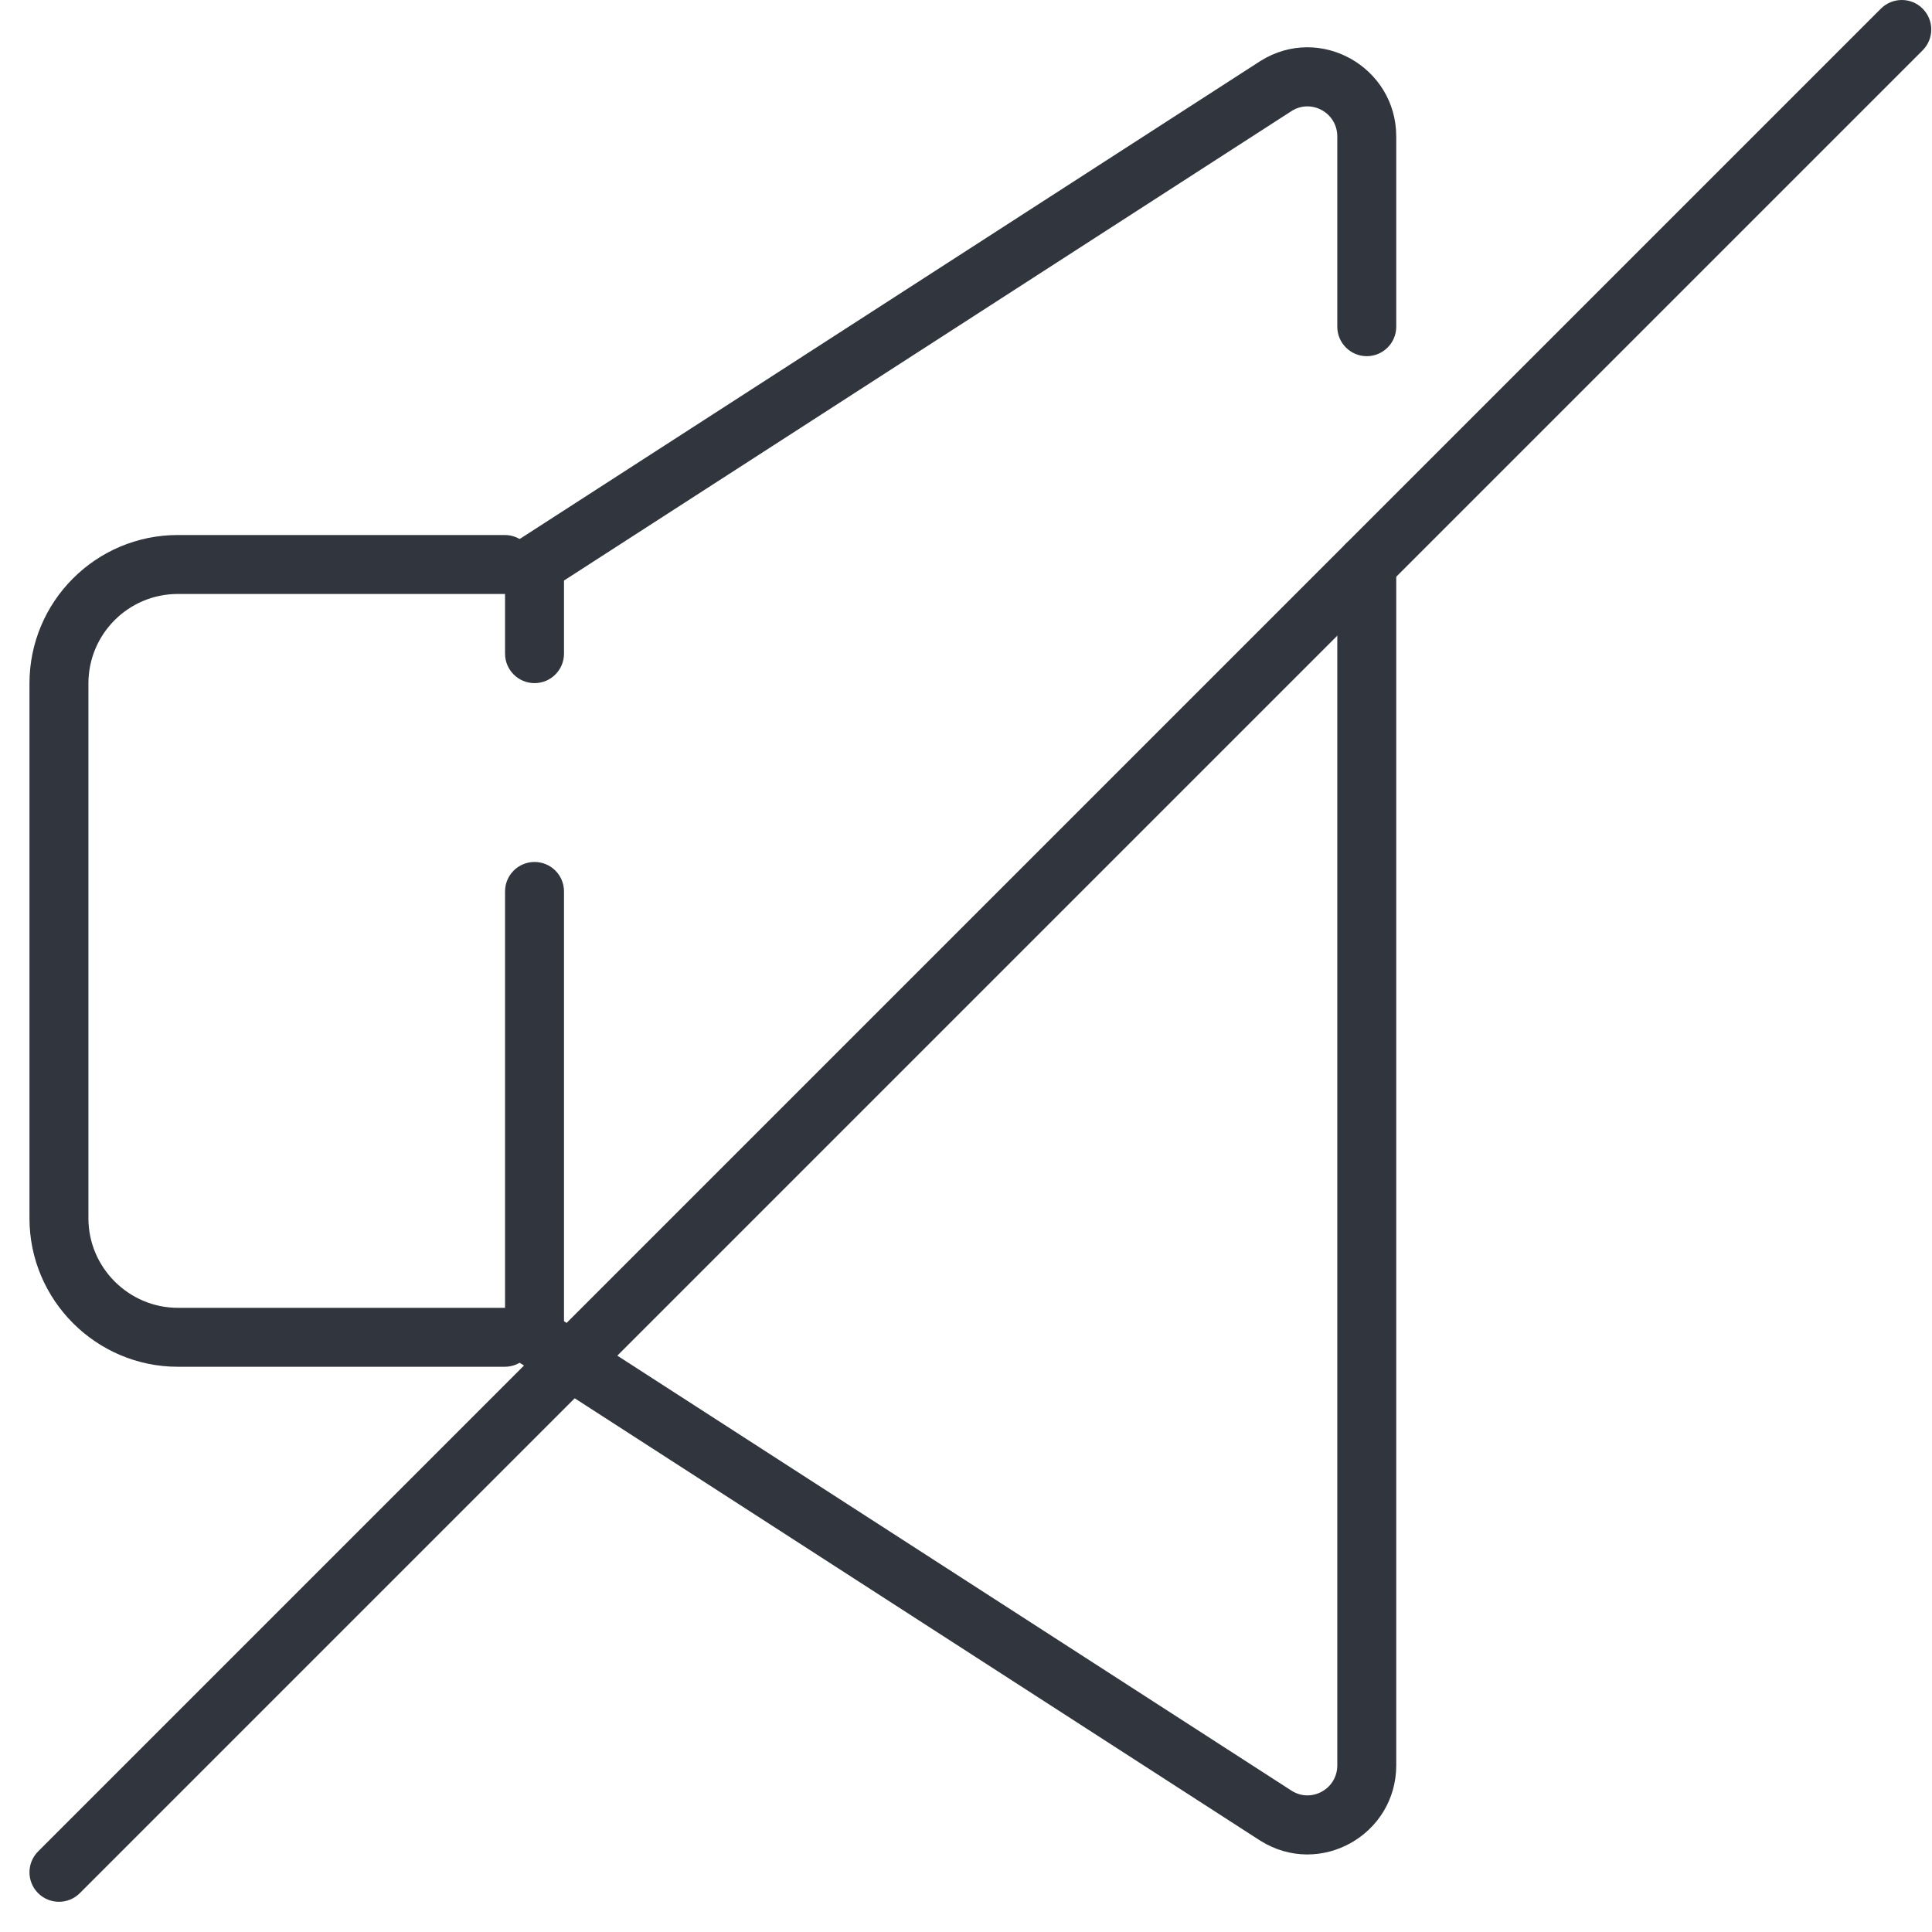 <svg width="39" height="39" viewBox="0 0 39 39" fill="none" xmlns="http://www.w3.org/2000/svg">
<path fill-rule="evenodd" clip-rule="evenodd" d="M26.079 2.237C26.476 1.992 26.995 2.277 26.995 2.755V6.595C26.995 6.923 27.262 7.19 27.59 7.19C27.919 7.19 28.185 6.923 28.185 6.595V2.755C28.185 1.354 26.647 0.479 25.445 1.23L10.468 10.895C10.298 11.005 10.195 11.193 10.195 11.395V13.195C10.195 13.523 10.462 13.79 10.79 13.79C11.119 13.79 11.385 13.523 11.385 13.195V11.719L26.079 2.237ZM27.59 10.8C27.919 10.8 28.185 11.066 28.185 11.395V35.635C28.185 37.036 26.647 37.91 25.445 37.159L25.438 37.155L10.468 27.495C10.298 27.385 10.195 27.197 10.195 26.995V17.995C10.195 17.666 10.462 17.4 10.79 17.4C11.119 17.4 11.385 17.666 11.385 17.995V26.671L26.079 36.152C26.476 36.398 26.995 36.113 26.995 35.635V11.395C26.995 11.066 27.262 10.8 27.59 10.8Z" fill="#31363E"/>
<path fill-rule="evenodd" clip-rule="evenodd" d="M0.595 13.795C0.595 12.148 1.93 10.8 3.59 10.8H10.19C10.519 10.8 10.785 11.066 10.785 11.395C10.785 11.723 10.519 11.99 10.19 11.99H3.59C2.59 11.99 1.785 12.802 1.785 13.795V24.595C1.785 25.586 2.599 26.4 3.59 26.4H10.19C10.519 26.4 10.785 26.666 10.785 26.995C10.785 27.323 10.519 27.59 10.19 27.59H3.59C1.942 27.59 0.595 26.243 0.595 24.595V13.795Z" fill="#31363E"/>
<path fill-rule="evenodd" clip-rule="evenodd" d="M38.811 0.174C39.043 0.407 39.043 0.783 38.811 1.016L1.611 38.216C1.379 38.448 1.002 38.448 0.769 38.216C0.537 37.983 0.537 37.607 0.769 37.374L37.969 0.174C38.202 -0.058 38.579 -0.058 38.811 0.174Z" fill="#31363E"/>
</svg>
